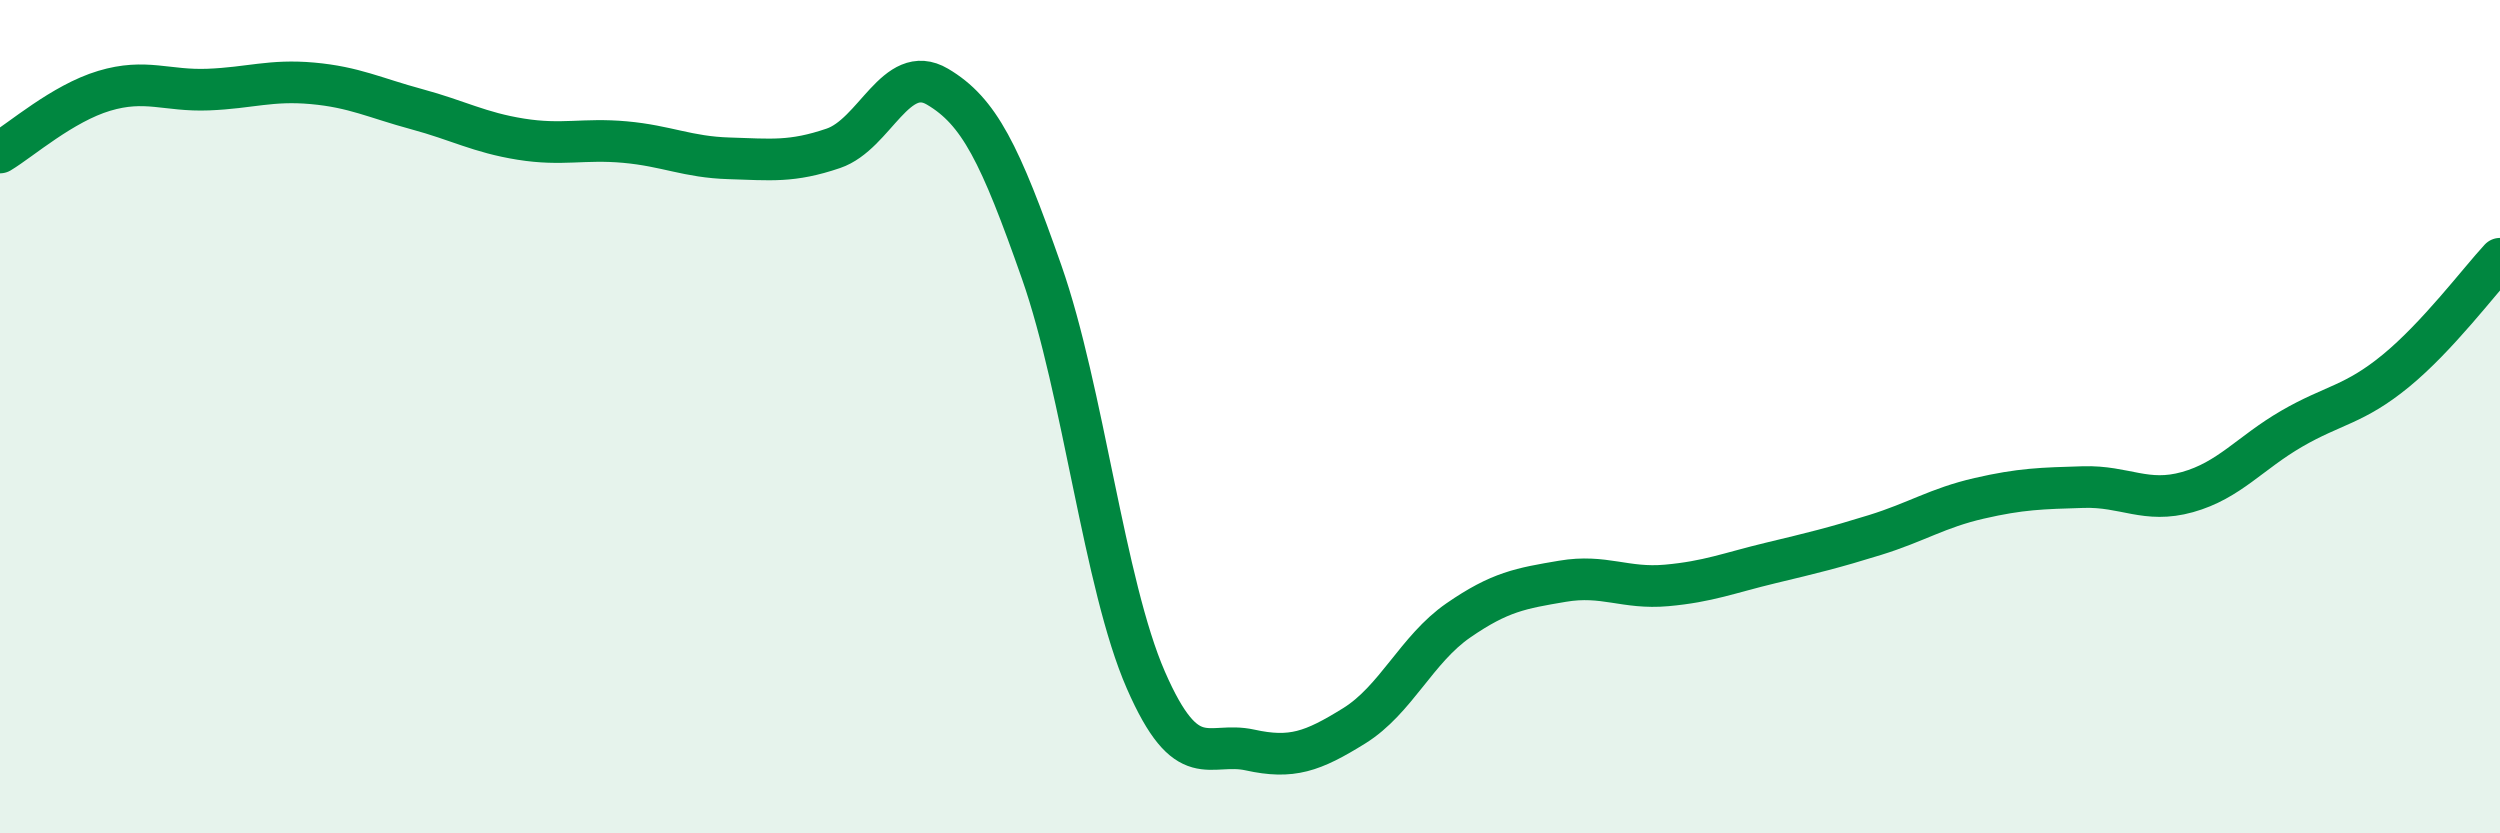 
    <svg width="60" height="20" viewBox="0 0 60 20" xmlns="http://www.w3.org/2000/svg">
      <path
        d="M 0,3.66 C 0.5,3.36 1.5,2.48 2.5,2.18 C 3.5,1.88 4,2.19 5,2.15 C 6,2.11 6.5,1.91 7.5,2 C 8.5,2.09 9,2.35 10,2.62 C 11,2.89 11.5,3.18 12.5,3.34 C 13.5,3.5 14,3.32 15,3.41 C 16,3.5 16.5,3.77 17.5,3.8 C 18.5,3.83 19,3.9 20,3.56 C 21,3.22 21.5,1.49 22.5,2.08 C 23.5,2.67 24,3.68 25,6.53 C 26,9.38 26.5,14.03 27.5,16.32 C 28.5,18.61 29,17.78 30,18 C 31,18.22 31.5,18.04 32.5,17.42 C 33.5,16.8 34,15.58 35,14.89 C 36,14.2 36.5,14.12 37.5,13.95 C 38.5,13.78 39,14.14 40,14.05 C 41,13.96 41.5,13.75 42.5,13.51 C 43.5,13.27 44,13.15 45,12.84 C 46,12.53 46.5,12.19 47.5,11.96 C 48.5,11.73 49,11.72 50,11.69 C 51,11.66 51.5,12.09 52.5,11.81 C 53.5,11.53 54,10.87 55,10.29 C 56,9.71 56.5,9.72 57.5,8.9 C 58.5,8.08 59.5,6.75 60,6.21L60 20L0 20Z"
        fill="#008740"
        opacity="0.1"
        stroke-linecap="round"
        stroke-linejoin="round"
      />
      <path
        d="M 0,3.66 C 0.5,3.36 1.5,2.48 2.5,2.18 C 3.5,1.88 4,2.19 5,2.15 C 6,2.11 6.5,1.91 7.5,2 C 8.5,2.09 9,2.35 10,2.62 C 11,2.89 11.5,3.18 12.5,3.34 C 13.5,3.5 14,3.32 15,3.41 C 16,3.5 16.5,3.77 17.5,3.8 C 18.5,3.83 19,3.9 20,3.56 C 21,3.22 21.5,1.49 22.5,2.08 C 23.5,2.67 24,3.68 25,6.53 C 26,9.38 26.5,14.03 27.5,16.32 C 28.5,18.61 29,17.78 30,18 C 31,18.22 31.5,18.04 32.5,17.42 C 33.5,16.8 34,15.58 35,14.89 C 36,14.2 36.5,14.12 37.5,13.95 C 38.5,13.78 39,14.14 40,14.05 C 41,13.96 41.5,13.75 42.5,13.51 C 43.5,13.27 44,13.15 45,12.84 C 46,12.53 46.5,12.19 47.5,11.96 C 48.5,11.73 49,11.72 50,11.69 C 51,11.66 51.5,12.09 52.5,11.81 C 53.5,11.53 54,10.87 55,10.29 C 56,9.71 56.5,9.72 57.5,8.9 C 58.5,8.08 59.5,6.75 60,6.21"
        stroke="#008740"
        stroke-width="1"
        fill="none"
        stroke-linecap="round"
        stroke-linejoin="round"
      />
    </svg>
  